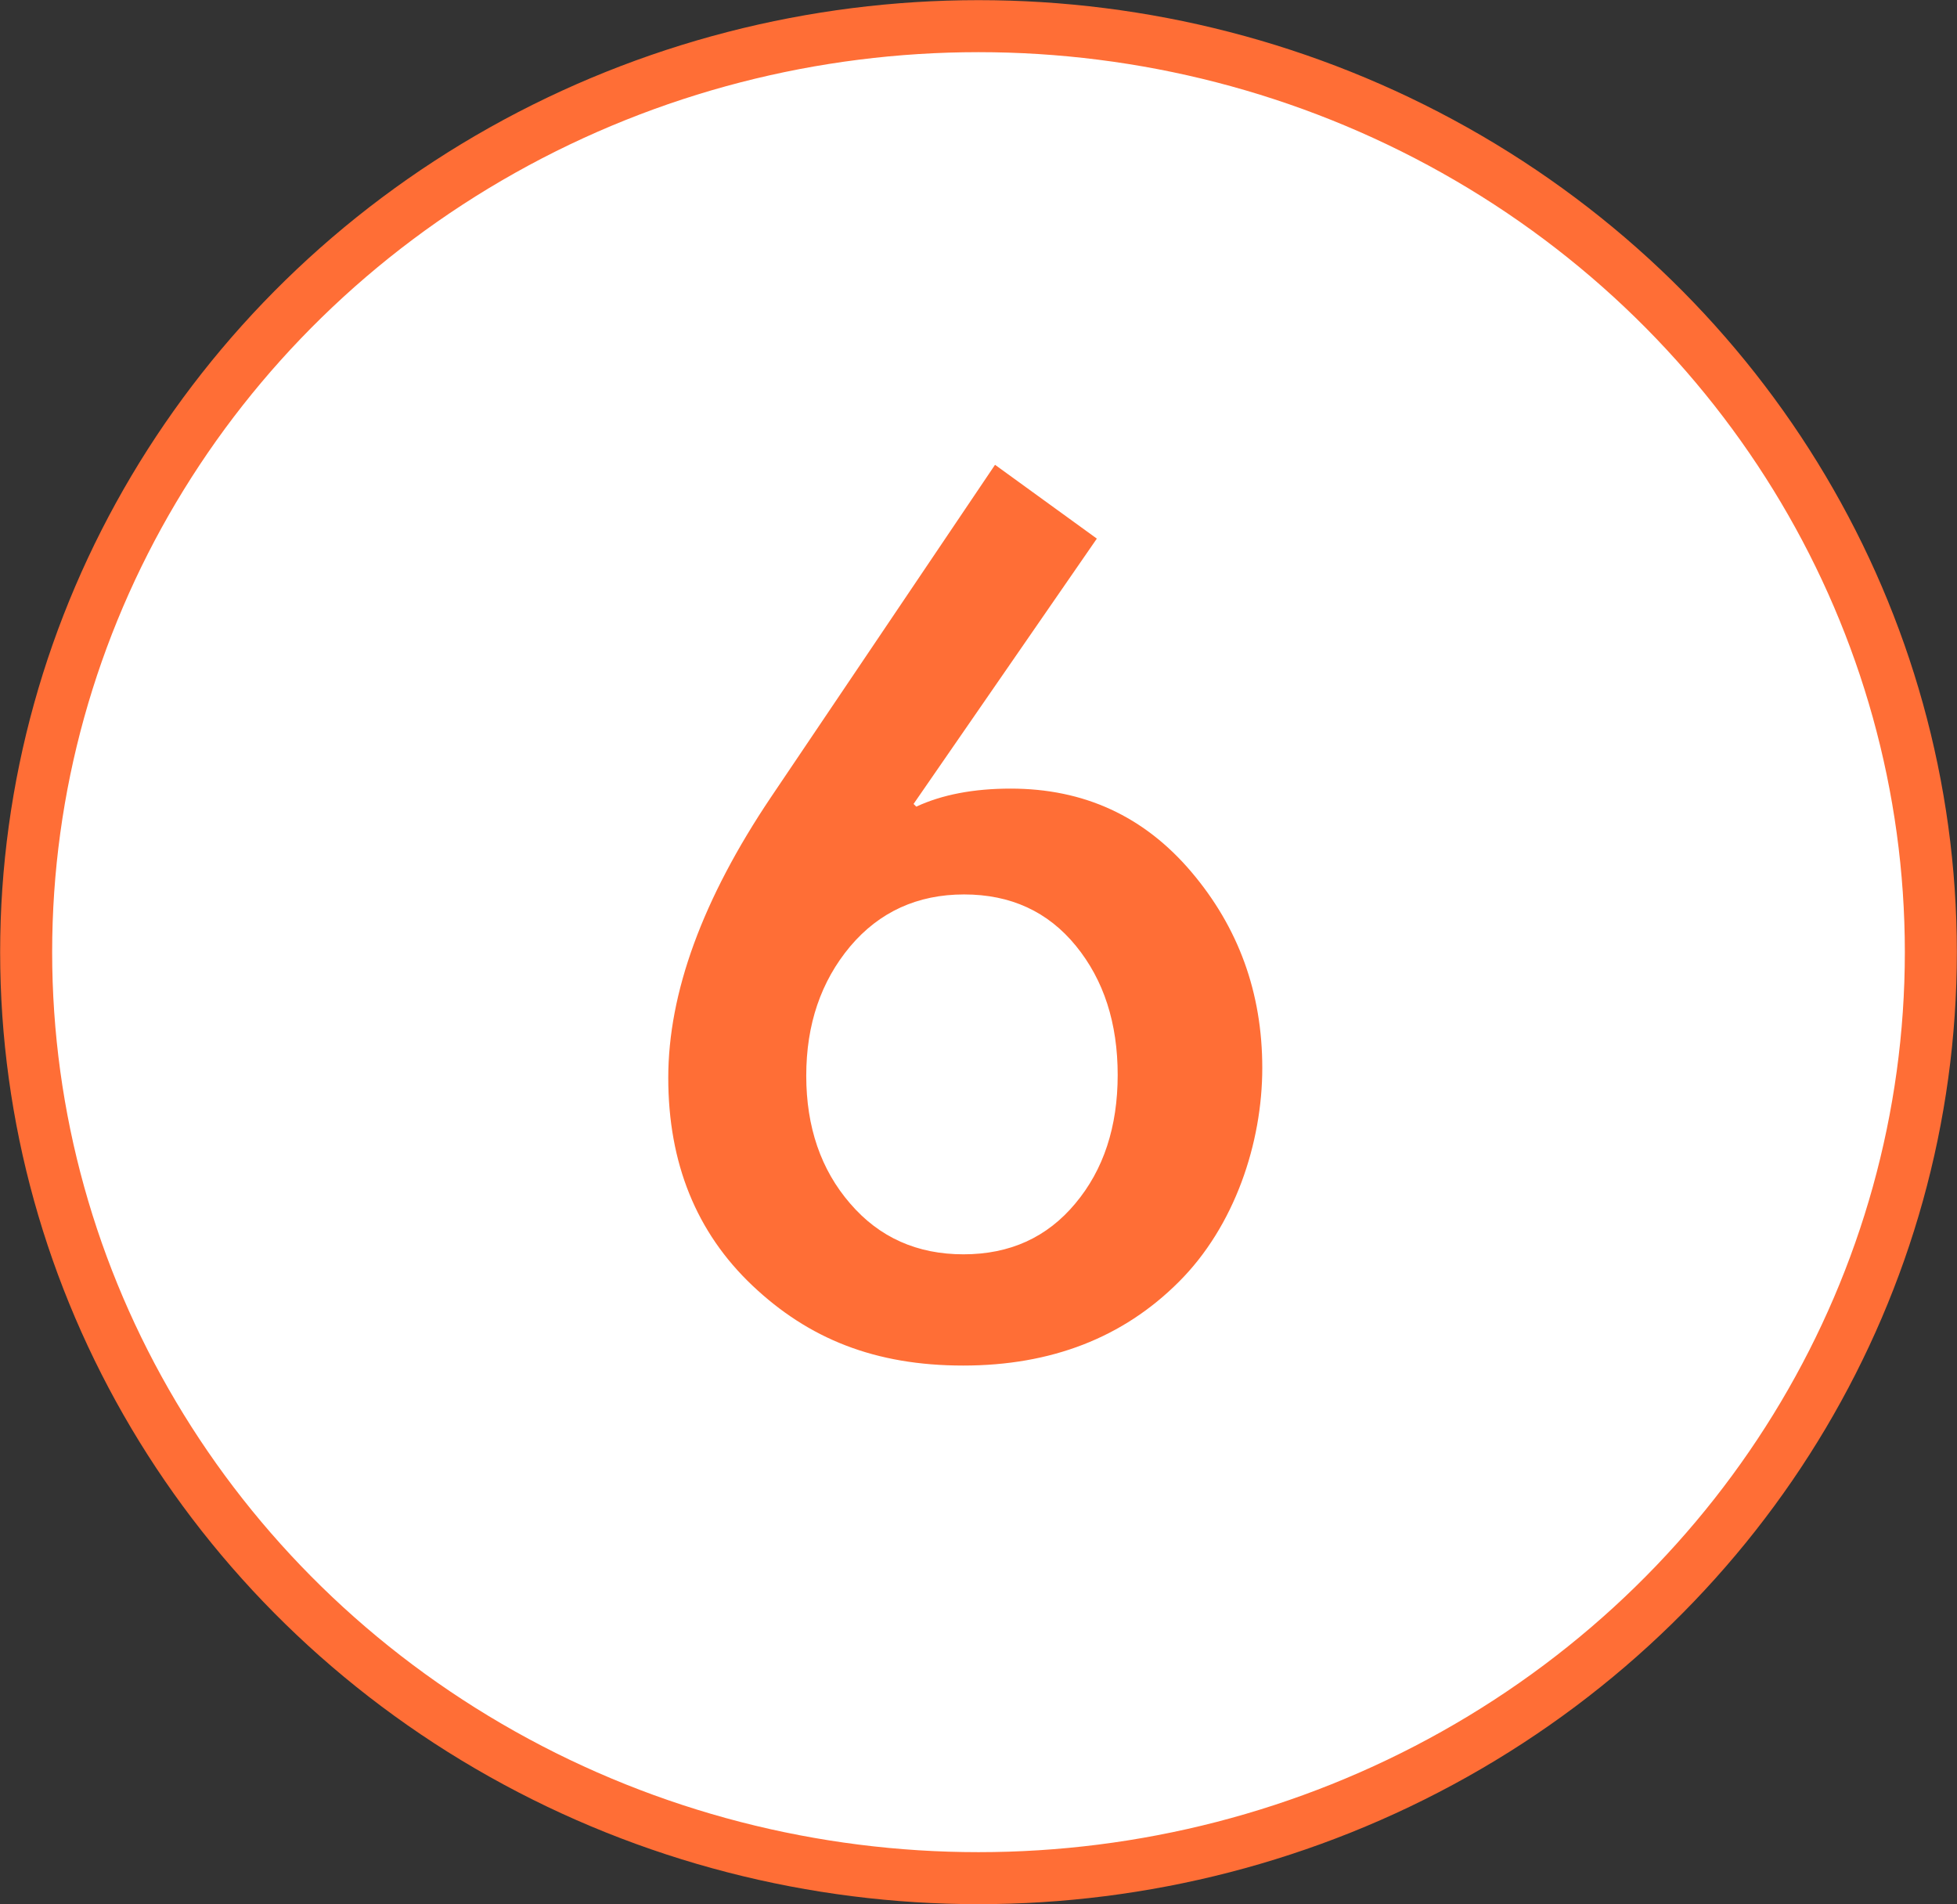 <svg xmlns="http://www.w3.org/2000/svg" viewBox="0 0 651 633.4"><rect x="0" y="0" width="651" height="633.4" fill="#333333" stroke="none"/><defs><style>      .cls-1 {        fill: #fff;        stroke: #ff6e36;        stroke-miterlimit: 10;        stroke-width: 17.3px;      }      .cls-2 {        fill: #ff6e36;      }    </style></defs><g><g id="_&#x5716;&#x5C64;_1"><ellipse class="cls-1" cx="325.5" cy="316.7" rx="316.8" ry="308"></ellipse><path class="cls-2" d="M364.9,179.1l-61,88.3.9.9c8.6-4,19.1-6,31.4-6,24.4,0,44.4,9.2,60.1,27.7,15.7,18.5,23.6,40.2,23.6,65.2s-9.2,52.7-27.8,71.2c-18.5,18.5-42.4,27.8-71.7,27.8s-51.4-8.9-70.1-26.6c-18.7-17.7-28-40.8-28-69.1s11.4-59.5,34.2-93.4l74.5-110.5,33.8,24.5h0ZM371.8,357.6c0-17.3-4.6-31.6-13.9-43s-21.7-17.1-37.2-17.1-28.2,5.8-37.9,17.3c-9.7,11.6-14.6,25.9-14.6,43s4.9,31.3,14.6,42.5c9.7,11.3,22.3,16.9,37.7,16.9s27.8-5.6,37.2-16.9c9.4-11.2,14.1-25.5,14.1-42.8Z"></path></g></g></svg>